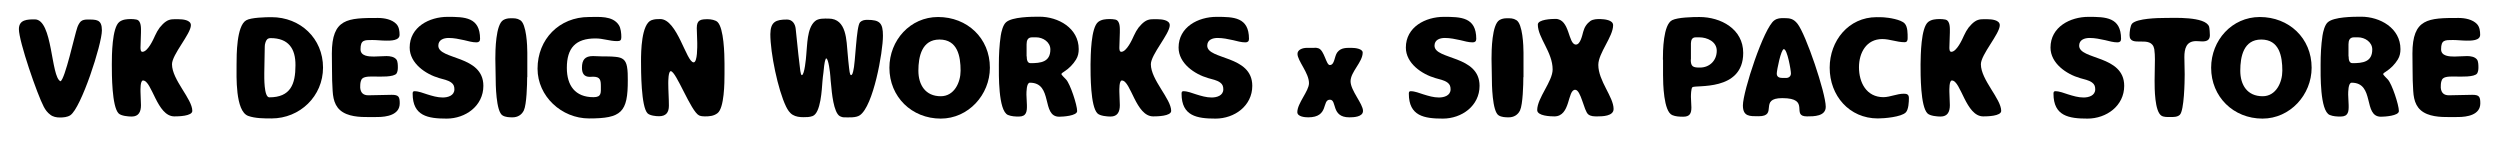 <?xml version="1.0" encoding="utf-8"?>
<!-- Generator: Adobe Illustrator 23.0.3, SVG Export Plug-In . SVG Version: 6.00 Build 0)  -->
<svg version="1.1" id="レイヤー_1" xmlns="http://www.w3.org/2000/svg" xmlns:xlink="http://www.w3.org/1999/xlink" x="0px"
	 y="0px" viewBox="0 0 1587.3 91.4" style="enable-background:new 0 0 1587.3 91.4;" xml:space="preserve">
<g>
	<path d="M49.1,17.4c0.4-1.2,1.2-2.8,2.2-3.8c1.1-1,2.8-1.2,4.1-1.2c5.8,0,9.3-0.2,9.3,6.9c0,8.8-13.2,49.4-20.1,53.9
		c-1.9,1.2-4.4,1.4-6.6,1.4c-2.1,0-4.4-0.4-6.1-1.8c-1.8-1.3-3.1-3.1-4.1-5c-4.1-7.7-15.8-41.4-15.8-49.3c0-6.1,5.4-6.2,10.1-6.2
		c11.5,0,10.1,36.5,16.3,39.3C41.3,50.4,47.4,22.1,49.1,17.4z"/>
	<path d="M75.8,13.9c2.1-1.6,4.8-1.8,7.4-1.8c1.1,0,2.2,0.1,3.3,0.3c3.4,0.6,3,5.7,3,8.3c0,3.2-0.3,6.3-0.3,9.5c0,0.8,0,2.7,1.2,2.7
		c3.4,0,6.9-7.7,8.1-10.4c0.8-1.8,1.8-3.5,2.9-5c1.2-1.4,2.4-2.8,3.9-3.8c2.6-1.8,5-1.5,8-1.5c2.5,0,7.9,0.4,7.9,3.8
		c0,5.5-12,18.6-12,24.8c0,9.9,12.9,22,12.9,29.6c0,3.4-9.1,3.5-11.4,3.5c-11.1,0-14.2-22.8-19.9-22.8c-1.8,0-1.6,6-1.6,7.1
		c0,2.8,0.3,5.8,0.3,8.6c0,4.1-1.4,7.2-5.9,7.2c-2.2,0-6.7-0.4-8.3-2C71,67.6,71,47.3,71,40.9C71,35.2,71.1,17.5,75.8,13.9z"/>
	<path d="M205.1,42.9c0,18.2-14.7,32.3-32.7,32.3c-4.6,0-10.4,0-14.8-1.6c-8.3-3-7.4-25.3-7.4-32.5c0-6.3,0-24.7,6.1-28.2
		c3-1.8,12.5-2,16.1-2C190.7,10.9,205.1,24.4,205.1,42.9z M171.8,24.2c-2,0-2.8,1.2-3.3,2.9c-0.3,0.9-0.4,1.7-0.4,2.6
		c0,5.5-0.3,11.1-0.3,16.6c0,2.5-0.3,15.5,3.2,15.5c13.5,0,16.6-8.4,16.6-20.3C187.7,30.8,183.1,24.2,171.8,24.2z"/>
	<path d="M233.9,60.5c4.9,0,9.9-0.3,14.8-0.3c4.4,0,5.1,1.2,5.1,5.4c0,7.4-8.4,8.7-14.2,8.7c-6.3,0-13.7,0.5-19.6-1.9
		c-6.6-2.7-8.4-8-8.8-14.7c-0.3-4.4-0.4-8.7-0.4-13.1c0-3.6-0.1-7-0.1-10.6c0-22.4,10.1-22.6,29.3-22.6c4,0,8.9,0.9,11.7,3.9
		c1.7,1.8,2,4.5,2,6.8c0,3.8-5.8,3.7-8.5,3.7c-2.9,0-5.9-0.4-8.8-0.4c-5.1,0-7.5-0.1-7.5,5.9c0,4.4,5.3,4.6,8.5,4.6
		c2.7,0,5.3-0.3,8-0.3c2.2,0,4.9,0.4,6.3,2.2c0.9,1.2,0.9,3.7,0.9,5.2c0,1.2-0.2,2.6-0.8,3.6c-1.7,2.5-10.6,2-13.4,2
		c-2.2,0-6.6-0.3-8.3,1.2c-0.6,0.5-0.9,1.3-1.1,2.1c-0.3,1.2-0.3,2.6-0.3,3.8C229,59,230.7,60.5,233.9,60.5z"/>
	<path d="M278.3,29c0,9.1,28.6,5.9,28.6,25.5c0,12.7-11.3,20.8-23.3,20.8c-11.8,0-21.6-1.6-21.6-15.8c0-0.8,0.1-1.6,1.1-1.6
		c2.8,0,5.5,1.2,8.1,2c3.2,1,6.5,2,9.9,2c3.3,0,7.4-1.2,7.4-5.2c0-1.9-0.5-3.2-2-4.3c-2.2-1.6-5-2-7.6-2.8
		c-8.7-2.5-18.8-9.4-18.8-19.4c0-13.1,12.5-19.5,24.1-19.5c10.9,0,20.6,0.2,20.6,14c0,1.5-0.8,2.2-2.3,2.2c-2.6,0-5.3-0.8-7.8-1.4
		c-3.2-0.7-6.5-1.4-9.8-1.4C281.6,24.1,278.3,25.3,278.3,29z"/>
	<path d="M334.7,49c0,4.5-0.3,17.3-2.1,21.1c-1.4,2.9-4,4.4-7.2,4.4c-2.1,0-4.5-0.1-6.3-1.2c-4.2-2.4-4.4-19.9-4.4-24.6
		c0-3.8-0.2-7.6-0.2-11.4c0-5.2,0.2-21.8,5.1-24.6c1.4-0.8,2.9-1.1,4.6-1.1c2.3,0,4-0.1,6.1,1.2c4,2.4,4.5,16.3,4.5,20.6V49z"/>
	<path d="M374,75.2c-17.4,0-32.7-14-32.7-31.6c0-18.7,13.8-32.8,32.6-32.8c6.3,0,15-1,19,5.1c1.3,2,1.6,5.3,1.6,7.7
		c0,2-0.7,2.5-2.7,2.5c-4.8,0-8.7-1.7-13.7-1.7c-12.7,0-18.2,6.1-18.2,18.7c0,11.1,5.2,18.6,16.9,18.6c5.2,0,4.7-2.8,4.7-6.9
		c0-4-0.4-6.1-5-6.1c-0.6,0-1.2,0.1-2,0.1c-3.8,0-5-2.4-5-5.8c0-5,1.9-7.4,7-7.4c2,0,3.8,0.2,5.7,0.2c2.9,0,5.9,0,8.7,0.3
		c4.3,0.4,6.4,1.9,7.2,6.2c0.5,2.8,0.5,5.7,0.5,8.5C398.7,71.4,394.5,75.2,374,75.2z"/>
	<path d="M460,47.1c0,5.2-0.1,21.6-4.5,24.8c-2.4,1.8-5.1,2-8,2c-1.2,0-2.4-0.1-3.6-0.6c-5.2-2.4-14.6-28.1-18-28.1
		c-1.6,0-1.6,6.5-1.6,7.7c0,4.7,0.4,9.4,0.4,14.2c0,4.4-1.9,6.7-6.3,6.7c-2,0-5.7-0.4-7.2-1.8c-4.2-4-4.2-27.2-4.2-33.3
		c0-5.8,0.2-23.6,6.7-25.9c2-0.7,3.6-0.7,5.5-0.7c10.8,0,16.6,27.5,21.2,27.5c2.5,0,2.3-10.4,2.3-12.3c0-3.2-0.3-6.3-0.3-9.5
		c0-5.3,2.6-5.6,7.1-5.6c1.8,0,4.8,0.5,6.1,1.8c4,3.9,4.4,20.5,4.4,26.3V47.1z"/>
	<path d="M499.7,12.4c3.4,0,5.2,2.8,5.5,5.9c0.5,5.4,1.1,10.9,1.7,16.3l0.9,7.6c0.1,0.5,0.4,5.5,1.3,5.5c1.7,0,2.7-11,2.8-12.7
		c0.7-6.4,0.4-17,5.5-21.5c2.2-2,6-1.7,8.7-1.7c11.6,0,11.3,14.2,12.1,22.3c0.3,3,0.5,6.1,0.9,9.1c0.1,0.7,0.4,4.5,1.2,4.5
		c0.9,0,1.2-1.7,1.4-2.4c1.5-5.3,1.9-28.7,4.4-31.2c1.2-1.2,2.8-1.5,4.5-1.5c8,0,10,2,10,10.1c0,10.4-6.1,44.7-14.7,50.5
		c-2.5,1.7-7.1,1.3-10,1.3c-0.9,0-1.8-0.3-2.6-0.7c-4.1-2.2-5.2-15.4-5.6-19.8c-0.2-1.9-0.4-3.7-0.5-5.6c-0.1-2-1.2-11.3-2.6-11.3
		c-0.3,0-0.4,0.4-0.4,0.5c-0.9,2.1-1.1,6.2-1.4,8.6c-0.3,1.8-0.4,3.5-0.6,5.3c-0.4,4.9-1,20.3-6.3,22.2c-1.9,0.7-3.9,0.7-5.9,0.7
		c-2.3,0-4.7-0.3-6.7-1.5c-2-1.2-3.2-3.2-4.2-5.2c-5.2-10.7-10-34.1-10-46C489.2,13.8,492.6,12.4,499.7,12.4z"/>
	<path d="M628.5,43c0,17.2-13.7,32.3-31.2,32.3c-18.4,0-32.6-13.8-32.6-32.3c0-17.4,13.2-32.2,30.9-32.2
		C614.1,10.8,628.5,24.2,628.5,43z M609.9,44.9c0-9.2-1.9-19.8-13.4-19.8c-11.2,0-13.4,10.8-13.4,19.8c0,9,4.5,16.2,14.2,16.2
		C605.9,61.1,609.9,52.3,609.9,44.9z"/>
	<path d="M646.9,74c-2.3,0-4.7-0.1-6.9-1c-6.3-2.6-5.8-26.1-5.8-32c0-6.1,0.3-12.4,1.2-18.4c0.4-2.5,1.4-6.8,3.4-8.5
		c3.9-3.4,15.9-3.5,21.1-3.5c12,0,25,7.2,25,20.6c0,2.3-0.4,4.5-1.7,6.6c-1.9,3.1-4.5,5.7-7.6,7.7c-0.4,0.2-1.7,1.1-1.7,1.5
		c0,0.6,2.5,2.9,3,3.5c2.6,2.8,7,16.1,7,20c0,3.1-9.2,3.6-11.4,3.6c-11.5,0-3.7-21.6-18.6-21.6c-2.2,0-2.2,6-2.2,7.6
		c0,2.1,0.3,4.4,0.3,6.6C652.1,70.7,651.8,74,646.9,74z M651.9,35.8c0,1.7,0.2,4.3,2.4,4.3c6.5,0,12.6-0.7,12.6-8.7
		c0-4.7-4.7-7.7-9-7.7h-2.6c-2.8,0-3.5,2-3.5,4.5V35.8z"/>
	<path d="M697.3,13.9c2.1-1.6,4.8-1.8,7.4-1.8c1.1,0,2.2,0.1,3.3,0.3c3.4,0.6,3,5.7,3,8.3c0,3.2-0.3,6.3-0.3,9.5
		c0,0.8,0,2.7,1.2,2.7c3.4,0,6.9-7.7,8.1-10.4c0.8-1.8,1.8-3.5,2.9-5c1.2-1.4,2.4-2.8,3.9-3.8c2.6-1.8,5-1.5,8-1.5
		c2.5,0,7.9,0.4,7.9,3.8c0,5.5-12,18.6-12,24.8c0,9.9,12.9,22,12.9,29.6c0,3.4-9.1,3.5-11.4,3.5c-11.1,0-14.2-22.8-19.9-22.8
		c-1.8,0-1.6,6-1.6,7.1c0,2.8,0.3,5.8,0.3,8.6c0,4.1-1.4,7.2-5.9,7.2c-2.2,0-6.7-0.4-8.3-2c-4.5-4.4-4.4-24.7-4.4-31.1
		C692.5,35.2,692.6,17.5,697.3,13.9z"/>
	<path d="M766.5,29c0,9.1,28.6,5.9,28.6,25.5c0,12.7-11.3,20.8-23.3,20.8c-11.8,0-21.6-1.6-21.6-15.8c0-0.8,0.1-1.6,1.1-1.6
		c2.8,0,5.5,1.2,8.1,2c3.2,1,6.5,2,9.9,2c3.3,0,7.4-1.2,7.4-5.2c0-1.9-0.5-3.2-2-4.3c-2.2-1.6-5-2-7.6-2.8
		c-8.7-2.5-18.8-9.4-18.8-19.4c0-13.1,12.5-19.5,24.1-19.5c10.9,0,20.6,0.2,20.6,14c0,1.5-0.8,2.2-2.3,2.2c-2.6,0-5.3-0.8-7.8-1.4
		c-3.2-0.7-6.5-1.4-9.8-1.4C769.8,24.1,766.5,25.3,766.5,29z"/>
	<path d="M834.7,30.3c0.8,0,1.7,0.1,2.5,0.4c3.7,1.4,4.8,10.6,7.1,10.6c3.2,0,2.8-5.5,4.8-8.1c2.4-3.1,5.9-2.8,9.3-2.8
		c1.9,0,6.8,0.5,6.8,3c0,6-7.7,12.2-7.7,18.2c0,5.9,7.9,14.3,7.9,18.8c0,3.9-6,4.1-8.7,4.1c-11.7,0-7.7-11.2-12.3-11.2
		c-5.3,0-0.4,11.2-13.8,11.2c-2.1,0-6.9-0.4-6.9-3.3c0-5.7,7.4-13.4,7.4-18.4c0-6.5-7.3-14.2-7.3-18.6c0-2.8,3.5-3.8,5.8-3.8H834.7z
		"/>
	<path d="M910.8,29c0,9.1,28.6,5.9,28.6,25.5c0,12.7-11.3,20.8-23.3,20.8c-11.8,0-21.6-1.6-21.6-15.8c0-0.8,0.1-1.6,1.1-1.6
		c2.8,0,5.5,1.2,8.1,2c3.2,1,6.5,2,9.9,2c3.3,0,7.4-1.2,7.4-5.2c0-1.9-0.5-3.2-2-4.3c-2.2-1.6-5-2-7.6-2.8
		c-8.7-2.5-18.8-9.4-18.8-19.4c0-13.1,12.5-19.5,24.1-19.5c10.9,0,20.6,0.2,20.6,14c0,1.5-0.8,2.2-2.3,2.2c-2.6,0-5.3-0.8-7.8-1.4
		c-3.2-0.7-6.5-1.4-9.8-1.4C914.1,24.1,910.8,25.3,910.8,29z"/>
	<path d="M967.2,49c0,4.5-0.3,17.3-2.1,21.1c-1.4,2.9-4,4.4-7.2,4.4c-2.1,0-4.5-0.1-6.3-1.2c-4.2-2.4-4.4-19.9-4.4-24.6
		c0-3.8-0.2-7.6-0.2-11.4c0-5.2,0.2-21.8,5.1-24.6c1.4-0.8,2.9-1.1,4.6-1.1c2.3,0,4-0.1,6.1,1.2c4,2.4,4.5,16.3,4.5,20.6V49z"/>
	<path d="M1024.2,16c0,7.3-9.4,17.7-9.4,25.2c0,10.2,9.7,20.3,9.7,28c0,4.6-7.2,4.7-10.4,4.7c-2,0-4.1,0-5.7-1.3
		c-2.8-2.3-4.6-15.6-8.3-15.6c-5,0-2.8,16.9-13.2,16.9c-2.6,0-10.9-0.3-10.9-4c0-7.7,9.8-18.2,9.8-25.8c0-11-9.4-20.1-9.4-28.5
		c0-3.3,8.9-3.6,11.2-3.6c9.3,0,7.9,16.3,13,16.3c2.8,0,4-5.9,4.6-8.1c0.4-1.3,0.9-2.8,1.7-3.9c0.8-1.2,1.8-2.2,2.9-3
		c1.9-1.2,4.2-1.2,6.3-1.2C1018.6,12.2,1024.2,12.6,1024.2,16z"/>
	<path d="M1055.8,37.9c0-5.6,0.2-22.3,5.9-25.1c3.6-1.8,13-2,17.3-2c13.6,0,27.8,7.6,27.8,22.8c0,24.8-30.6,20.1-32.3,21.8
		c-0.8,0.9-0.9,4.8-0.9,6.1c0,2.2,0.3,4.5,0.3,6.7c0,3.8-1,5.9-5.2,5.9c-2.3,0-4.8-0.1-6.9-1c-5.6-2.2-5.9-20.3-5.9-25.5V37.9z
		 M1073.5,37.8c0,4.6,1.5,5.1,5.8,5.1c6.2,0,10.7-4.5,10.7-10.7c0-5.8-6.1-8.5-11.1-8.5h-2.2c-2.5,0-3,1.8-3.1,3.8V37.8z"/>
	<path d="M1106.6,66.9c0-8.7,13.3-49.5,20-54c2-1.4,3.8-1.4,6.2-1.4c3.7,0,5.9,0.4,8.4,3.5c5.4,6.7,18,44.1,18,52.8
		c0,6.1-7.6,6.1-11.9,6.1c-10.6,0,2.8-11.6-15.7-11.6c-15.2,0-2.4,11.5-15,11.5C1111,73.8,1106.6,74.1,1106.6,66.9z M1134,49.5
		c1.8,0,3.1-1.1,3.1-2.9c0-2-2.3-15.4-4.5-15.4c-1.8,0-4.5,13.5-4.5,15.5c0,2.4,1.9,2.8,3.9,2.8H1134z"/>
	<path d="M1208.8,59.5c2,0,3.2,0.5,3.2,2.8c0,2.4-0.2,7.3-2,9.1c-2.9,2.9-13.6,3.8-17.7,3.8c-18.2,0-30.6-14.5-30.6-32.2
		c0-17.1,12-32.1,29.8-32.1c1.5,0,3,0,4.5,0.1c3.3,0.2,11,1.4,13.3,3.9c2,2.1,1.9,6.5,1.9,9.3c0,1.5-0.3,2.6-2,2.6
		c-4.8,0-9.3-2-14.1-2c-10.1,0-14.8,8.7-14.8,17.9c0,9.7,4.7,19,15.6,19C1200.3,61.6,1204.4,59.5,1208.8,59.5z"/>
	<path d="M1224.3,13.9c2.1-1.6,4.8-1.8,7.4-1.8c1.1,0,2.2,0.1,3.3,0.3c3.4,0.6,3,5.7,3,8.3c0,3.2-0.3,6.3-0.3,9.5
		c0,0.8,0,2.7,1.2,2.7c3.4,0,6.9-7.7,8.1-10.4c0.8-1.8,1.8-3.5,2.9-5c1.2-1.4,2.4-2.8,3.9-3.8c2.6-1.8,5-1.5,8-1.5
		c2.5,0,7.9,0.4,7.9,3.8c0,5.5-12,18.6-12,24.8c0,9.9,12.9,22,12.9,29.6c0,3.4-9.1,3.5-11.4,3.5c-11.1,0-14.2-22.8-19.9-22.8
		c-1.8,0-1.6,6-1.6,7.1c0,2.8,0.3,5.8,0.3,8.6c0,4.1-1.4,7.2-5.9,7.2c-2.2,0-6.7-0.4-8.3-2c-4.5-4.4-4.4-24.7-4.4-31.1
		C1219.5,35.2,1219.6,17.5,1224.3,13.9z"/>
	<path d="M1320.1,29c0,9.1,28.6,5.9,28.6,25.5c0,12.7-11.3,20.8-23.3,20.8c-11.8,0-21.6-1.6-21.6-15.8c0-0.8,0.1-1.6,1.1-1.6
		c2.8,0,5.5,1.2,8.1,2c3.2,1,6.5,2,9.9,2c3.3,0,7.4-1.2,7.4-5.2c0-1.9-0.5-3.2-2-4.3c-2.2-1.6-5-2-7.6-2.8
		c-8.7-2.5-18.8-9.4-18.8-19.4c0-13.1,12.5-19.5,24.1-19.5c10.9,0,20.7,0.2,20.7,14c0,1.5-0.8,2.2-2.3,2.2c-2.6,0-5.3-0.8-7.8-1.4
		c-3.2-0.7-6.5-1.4-9.8-1.4C1323.4,24.1,1320.1,25.3,1320.1,29z"/>
	<path d="M1398.3,26.3c-1.3,0-2.6-0.2-3.9-0.2c-6.4,0-7.5,4.9-7.5,10.2c0,3.6,0.2,7.2,0.2,10.9c0,4.5-0.3,23-3.1,25.7
		c-1.6,1.5-4.1,1.4-6.1,1.4c-1.8,0-4,0.1-5.5-0.8c-4.4-2.7-4.4-17.4-4.4-22.3c0-4.5,0.2-9,0.2-13.5c0-2.1-0.1-4.4-0.4-6.5
		c-1.8-9.5-15.7-0.4-15.7-8.9c0-1.9,0.4-6.1,1.7-7.4c3.3-3.2,16.1-3.5,20.7-3.5c5.4,0,25.7-1.1,28.1,5.5c0.3,0.8,0.5,4.5,0.5,5.5
		C1403.1,25.6,1400.9,26.3,1398.3,26.3z"/>
	<path d="M1467.7,43c0,17.2-13.7,32.3-31.2,32.3c-18.4,0-32.6-13.8-32.6-32.3c0-17.4,13.2-32.2,30.9-32.2
		C1453.3,10.8,1467.7,24.2,1467.7,43z M1449.1,44.9c0-9.2-1.9-19.8-13.4-19.8c-11.2,0-13.3,10.8-13.3,19.8c0,9,4.4,16.2,14.2,16.2
		C1445.1,61.1,1449.1,52.3,1449.1,44.9z"/>
	<path d="M1486.1,74c-2.3,0-4.7-0.1-6.9-1c-6.3-2.6-5.8-26.1-5.8-32c0-6.1,0.3-12.4,1.2-18.4c0.4-2.5,1.4-6.8,3.4-8.5
		c3.9-3.4,15.9-3.5,21.1-3.5c12,0,25,7.2,25,20.6c0,2.3-0.4,4.5-1.7,6.6c-1.9,3.1-4.5,5.7-7.6,7.7c-0.4,0.2-1.7,1.1-1.7,1.5
		c0,0.6,2.5,2.9,3,3.5c2.6,2.8,7,16.1,7,20c0,3.1-9.2,3.6-11.4,3.6c-11.5,0-3.7-21.6-18.6-21.6c-2.2,0-2.2,6-2.2,7.6
		c0,2.1,0.3,4.4,0.3,6.6C1491.3,70.7,1491.1,74,1486.1,74z M1491.2,35.8c0,1.7,0.2,4.3,2.4,4.3c6.5,0,12.6-0.7,12.6-8.7
		c0-4.7-4.7-7.7-9-7.7h-2.6c-2.8,0-3.5,2-3.5,4.5V35.8z"/>
	<path d="M1554.9,60.5c4.9,0,9.9-0.3,14.8-0.3c4.4,0,5.1,1.2,5.1,5.4c0,7.4-8.4,8.7-14.2,8.7c-6.3,0-13.7,0.5-19.6-1.9
		c-6.6-2.7-8.4-8-8.8-14.7c-0.3-4.4-0.4-8.7-0.4-13.1c0-3.6-0.1-7-0.1-10.6c0-22.4,10.1-22.6,29.3-22.6c4,0,8.9,0.9,11.7,3.9
		c1.7,1.8,2,4.5,2,6.8c0,3.8-5.8,3.7-8.5,3.7c-2.9,0-5.9-0.4-8.8-0.4c-5.1,0-7.5-0.1-7.5,5.9c0,4.4,5.3,4.6,8.5,4.6
		c2.7,0,5.3-0.3,8-0.3c2.2,0,4.9,0.4,6.3,2.2c0.9,1.2,0.9,3.7,0.9,5.2c0,1.2-0.2,2.6-0.8,3.6c-1.7,2.5-10.6,2-13.4,2
		c-2.2,0-6.6-0.3-8.3,1.2c-0.6,0.5-0.9,1.3-1.1,2.1c-0.3,1.2-0.3,2.6-0.3,3.8C1550,59,1551.7,60.5,1554.9,60.5z"/>
</g>
</svg>
